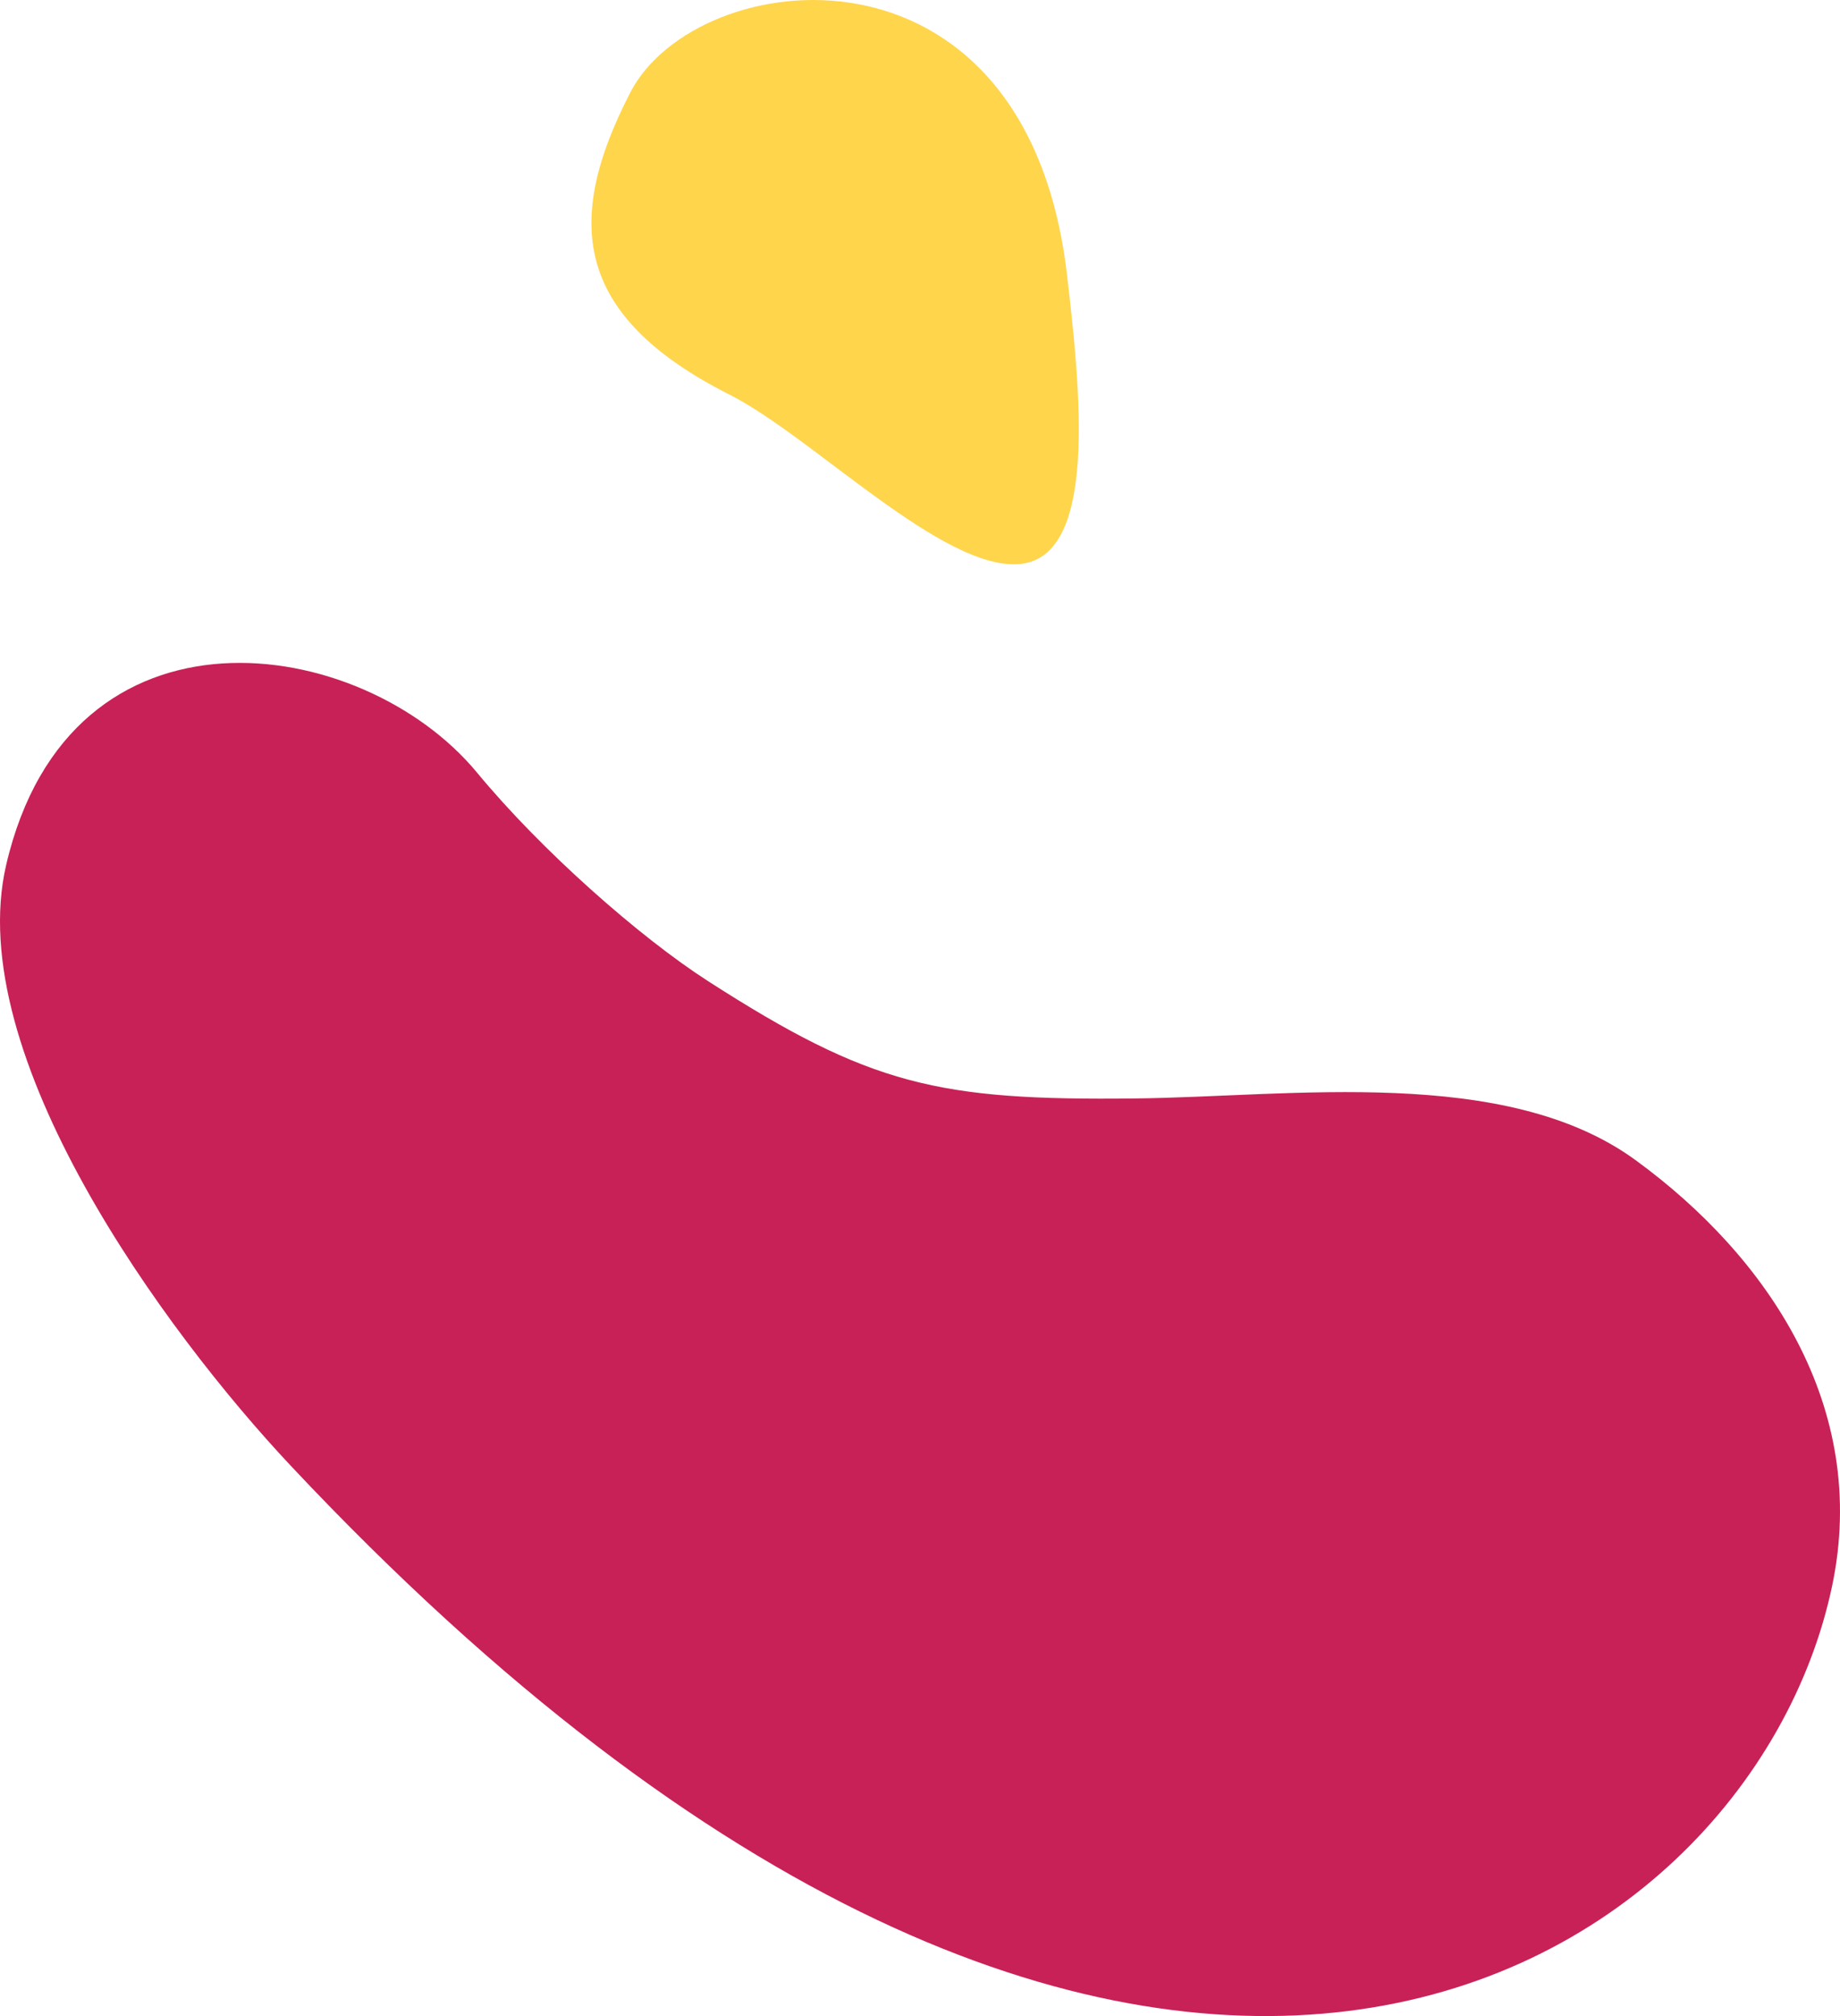 <?xml version="1.0" encoding="UTF-8"?> <svg xmlns="http://www.w3.org/2000/svg" width="336" height="368" viewBox="0 0 336 368" fill="none"> <path fill-rule="evenodd" clip-rule="evenodd" d="M186.476 102.924C172.476 104.549 148.432 79.719 133.21 72.028C104.703 57.623 103.012 40.309 115.095 16.885C127.179 -6.539 187.425 -13.841 194.862 50.29C197.304 71.345 200.476 101.298 186.476 102.924Z" fill="#FFD54C"></path> <path fill-rule="evenodd" clip-rule="evenodd" d="M129.284 179.08C116.813 171.065 98.895 155.282 87.127 141.048C66.066 115.566 12.778 107.724 1.124 157.892C-6.906 192.458 29.928 242.897 53.111 267.567C207.517 431.884 319.385 361.32 334.546 289.564C341.456 256.855 322.786 229.342 298.653 211.751C274.922 194.451 235.822 200.194 207.219 200.507C171.33 200.9 158.946 198.148 129.28 179.08H129.284Z" fill="#C82157"></path> </svg> 